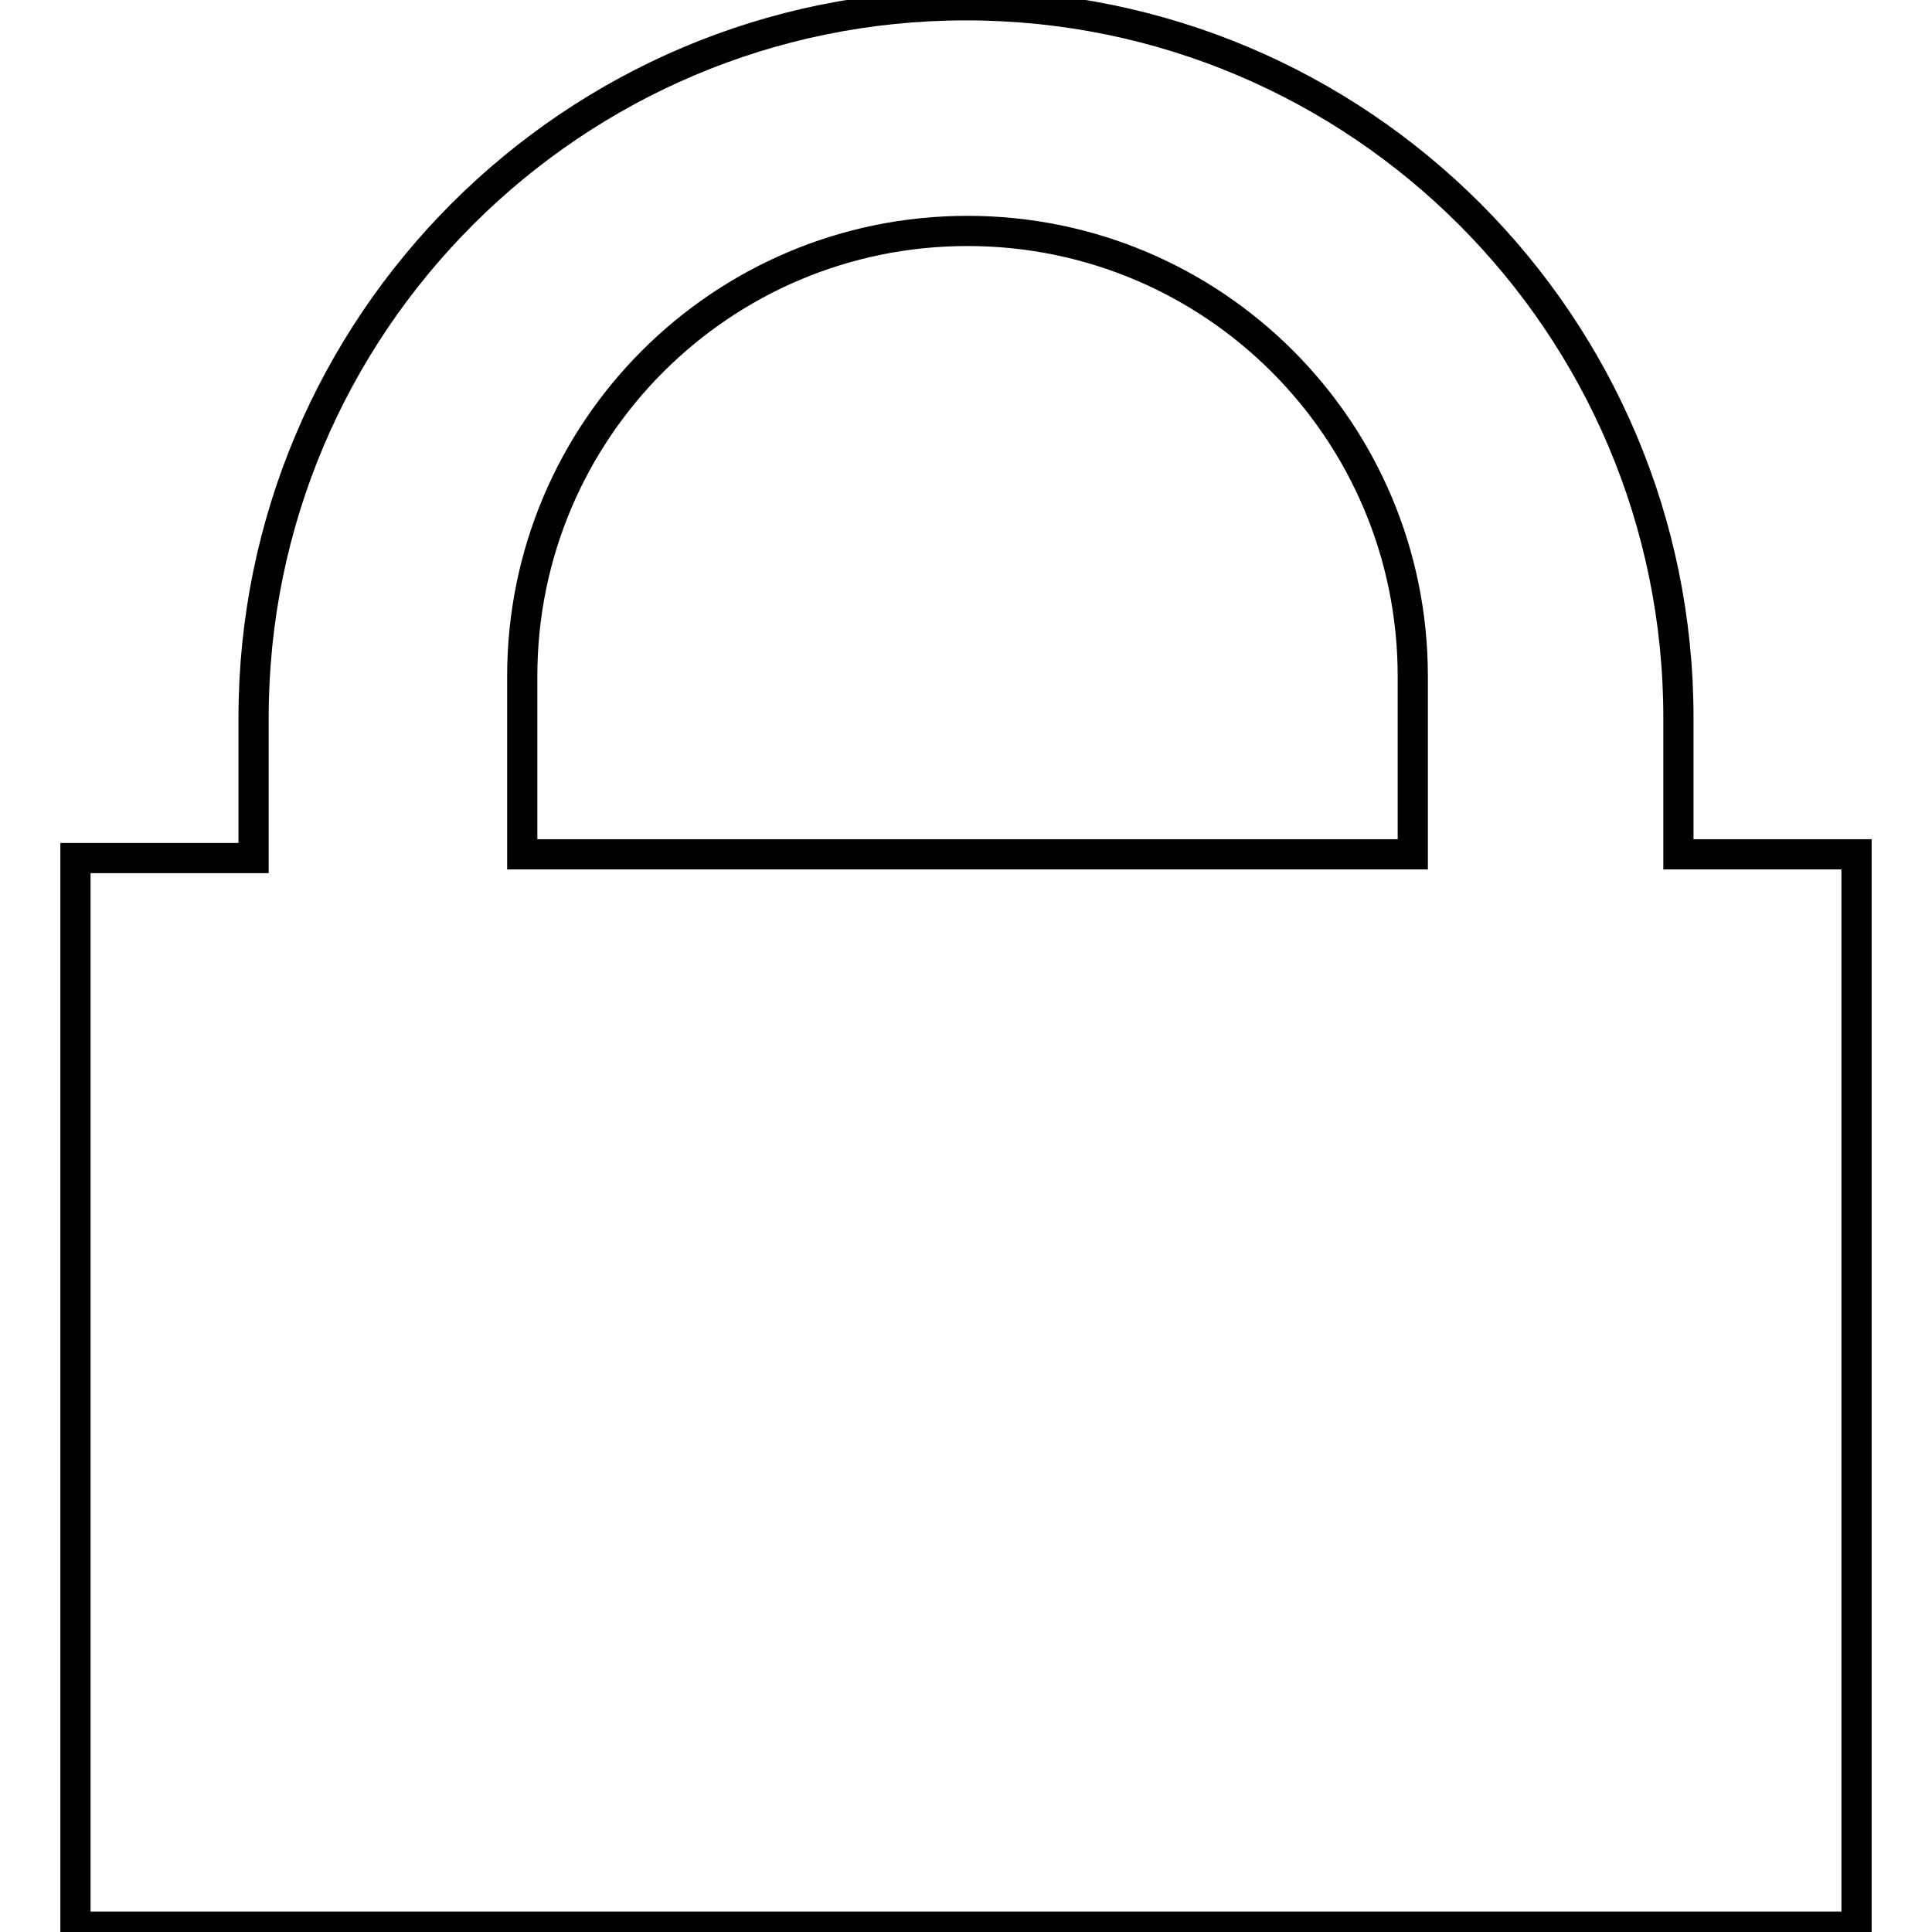<?xml version="1.0" encoding="utf-8"?>
<!-- Svg Vector Icons : http://www.onlinewebfonts.com/icon -->
<!DOCTYPE svg PUBLIC "-//W3C//DTD SVG 1.1//EN" "http://www.w3.org/Graphics/SVG/1.1/DTD/svg11.dtd">
<svg version="1.1" xmlns="http://www.w3.org/2000/svg" xmlns:xlink="http://www.w3.org/1999/xlink" x="0px" y="0px" viewBox="0 0 256 256" enable-background="new 0 0 256 256" xml:space="preserve">
<g> <path stroke-width="4" fill-opacity="0" stroke="#000000"  d="M246,113.2h-23.6V95.1c0-52.1-42.3-94.4-94.4-94.4c-52.1,0-94.4,42.3-94.4,94.4v18.6H10v141.6h236V113.7 V113.2z M69.2,89.6c0-32.6,26.4-59,59-59s59,26.4,59,59v23.6h-118V89.6z"/></g>
</svg>